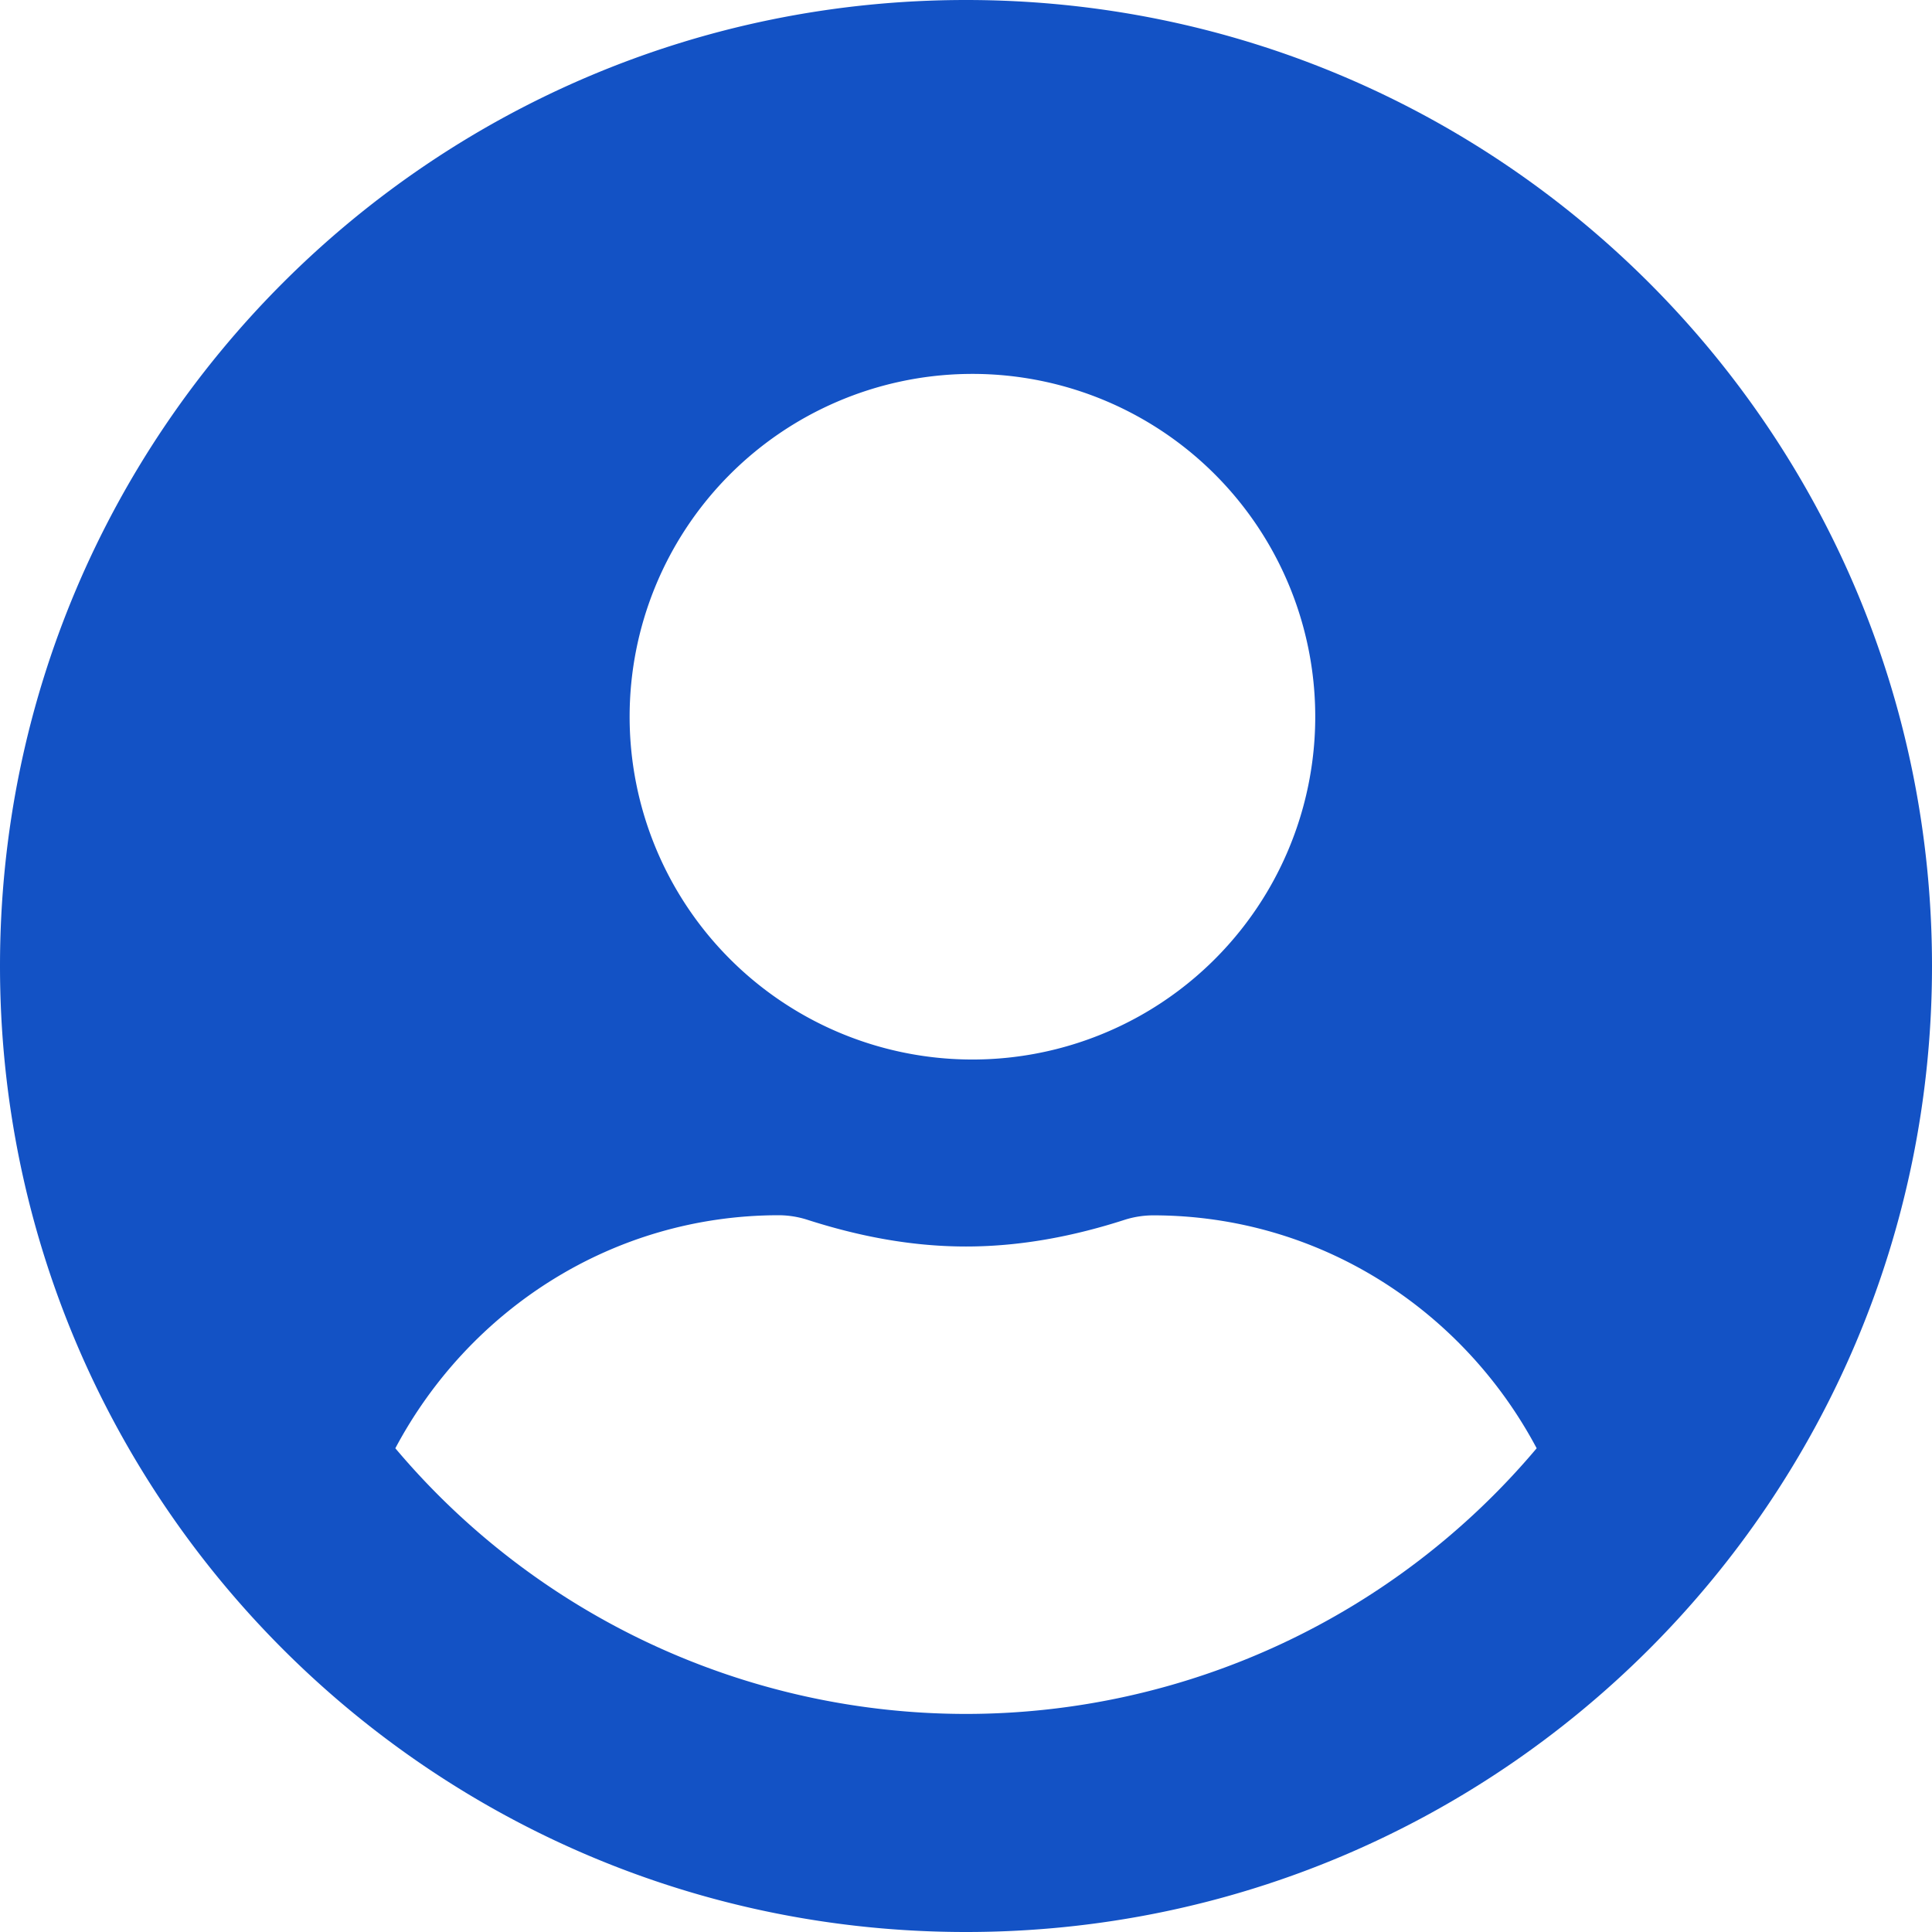 <svg width="16" height="16" viewBox="0 0 16 16" xmlns="http://www.w3.org/2000/svg">
    <path d="M8 0C3.58 0 0 3.58 0 8s3.58 8 8 8 8-3.58 8-8-3.58-8-8-8zm0 3.097a2.839 2.839 0 1 1 0 5.677 2.839 2.839 0 0 1 0-5.677zm0 11.097a6.182 6.182 0 0 1-4.726-2.2c.607-1.142 1.794-1.93 3.178-1.93a.79.79 0 0 1 .229.036c.419.135.858.223 1.319.223.461 0 .903-.088 1.32-.223a.79.79 0 0 1 .228-.035c1.384 0 2.571.787 3.178 1.929A6.182 6.182 0 0 1 8 14.194z" fill="#1352C5" fill-rule="nonzero"/>
</svg>
